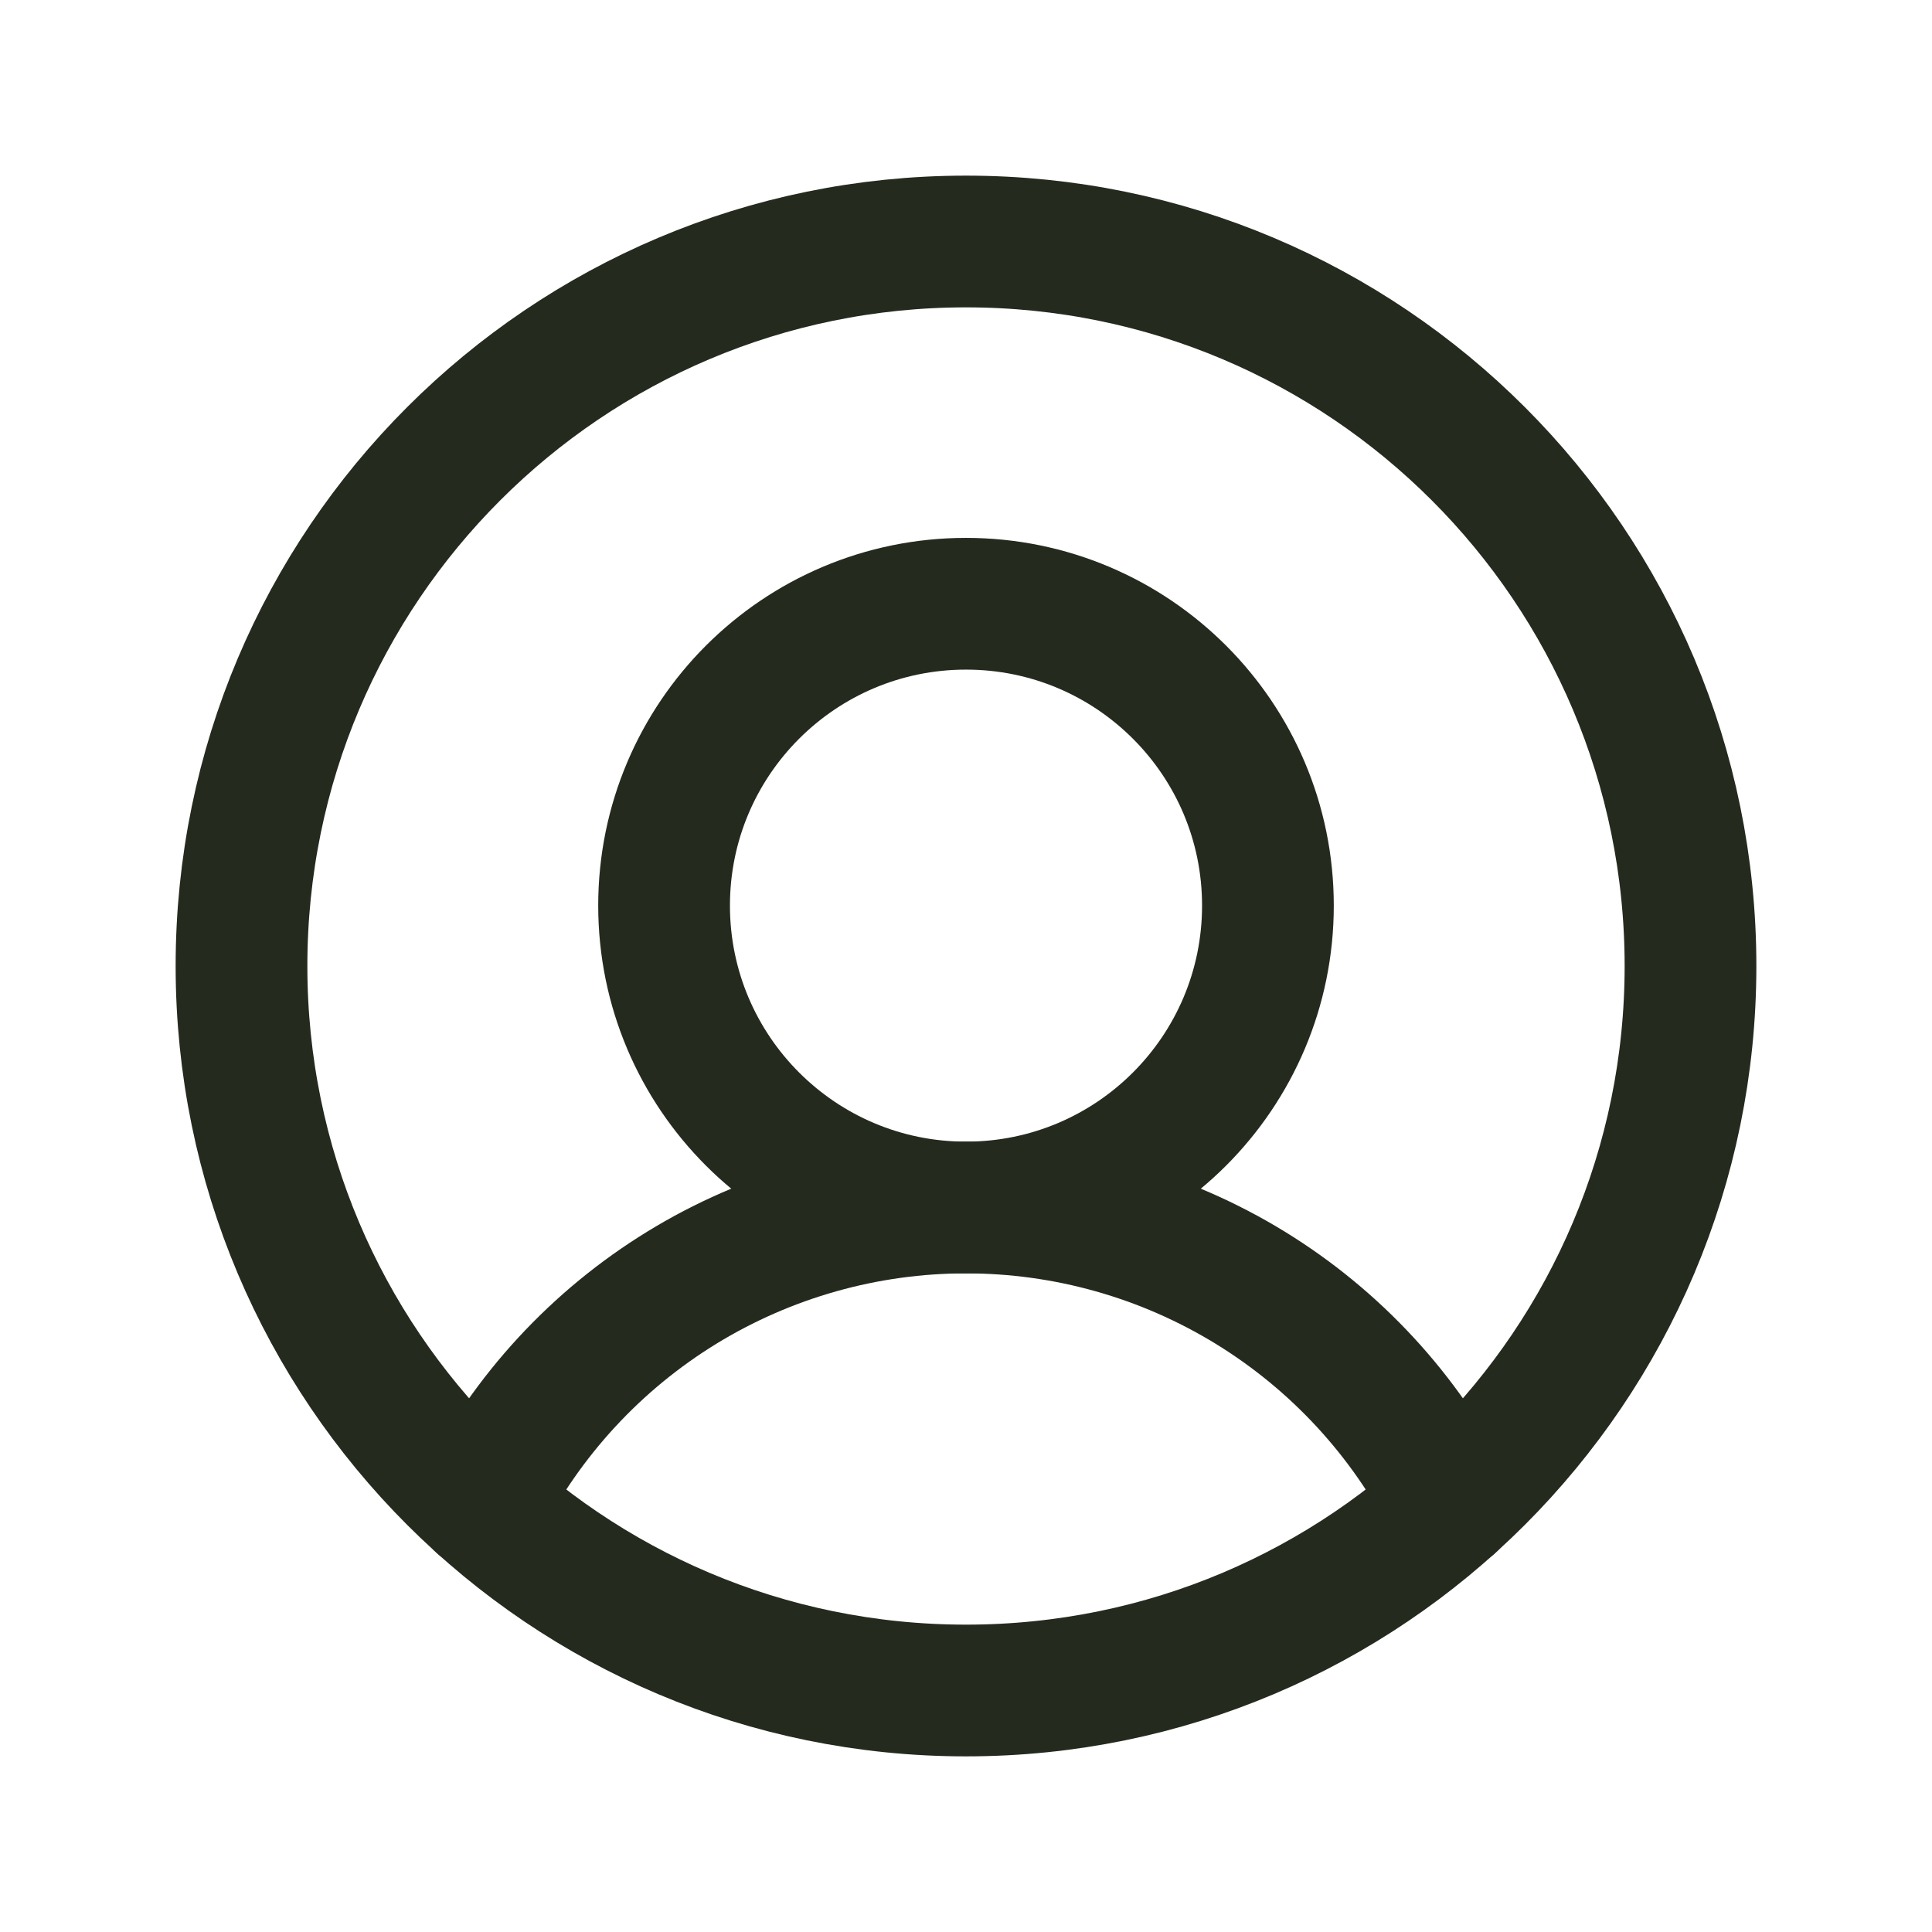 <svg width="22" height="22" viewBox="0 0 22 22" fill="none" xmlns="http://www.w3.org/2000/svg">
<path d="M11 19.25C15.556 19.25 19.25 15.556 19.25 11C19.25 6.444 15.556 2.75 11 2.75C6.444 2.75 2.75 6.444 2.75 11C2.75 15.556 6.444 19.25 11 19.25Z" stroke="#242A1D" stroke-width="1.5" stroke-miterlimit="10"/>
<path d="M11 13.75C12.899 13.75 14.438 12.211 14.438 10.312C14.438 8.414 12.899 6.875 11 6.875C9.102 6.875 7.562 8.414 7.562 10.312C7.562 12.211 9.102 13.75 11 13.75Z" stroke="#242A1D" stroke-width="1.5" stroke-miterlimit="10"/>
<path d="M5.483 17.134C6.001 16.116 6.79 15.261 7.764 14.663C8.738 14.066 9.858 13.75 11 13.75C12.142 13.75 13.262 14.066 14.236 14.663C15.21 15.261 15.999 16.116 16.517 17.134" stroke="#242A1D" stroke-width="1.5" stroke-linecap="round" stroke-linejoin="round"/>
</svg>
